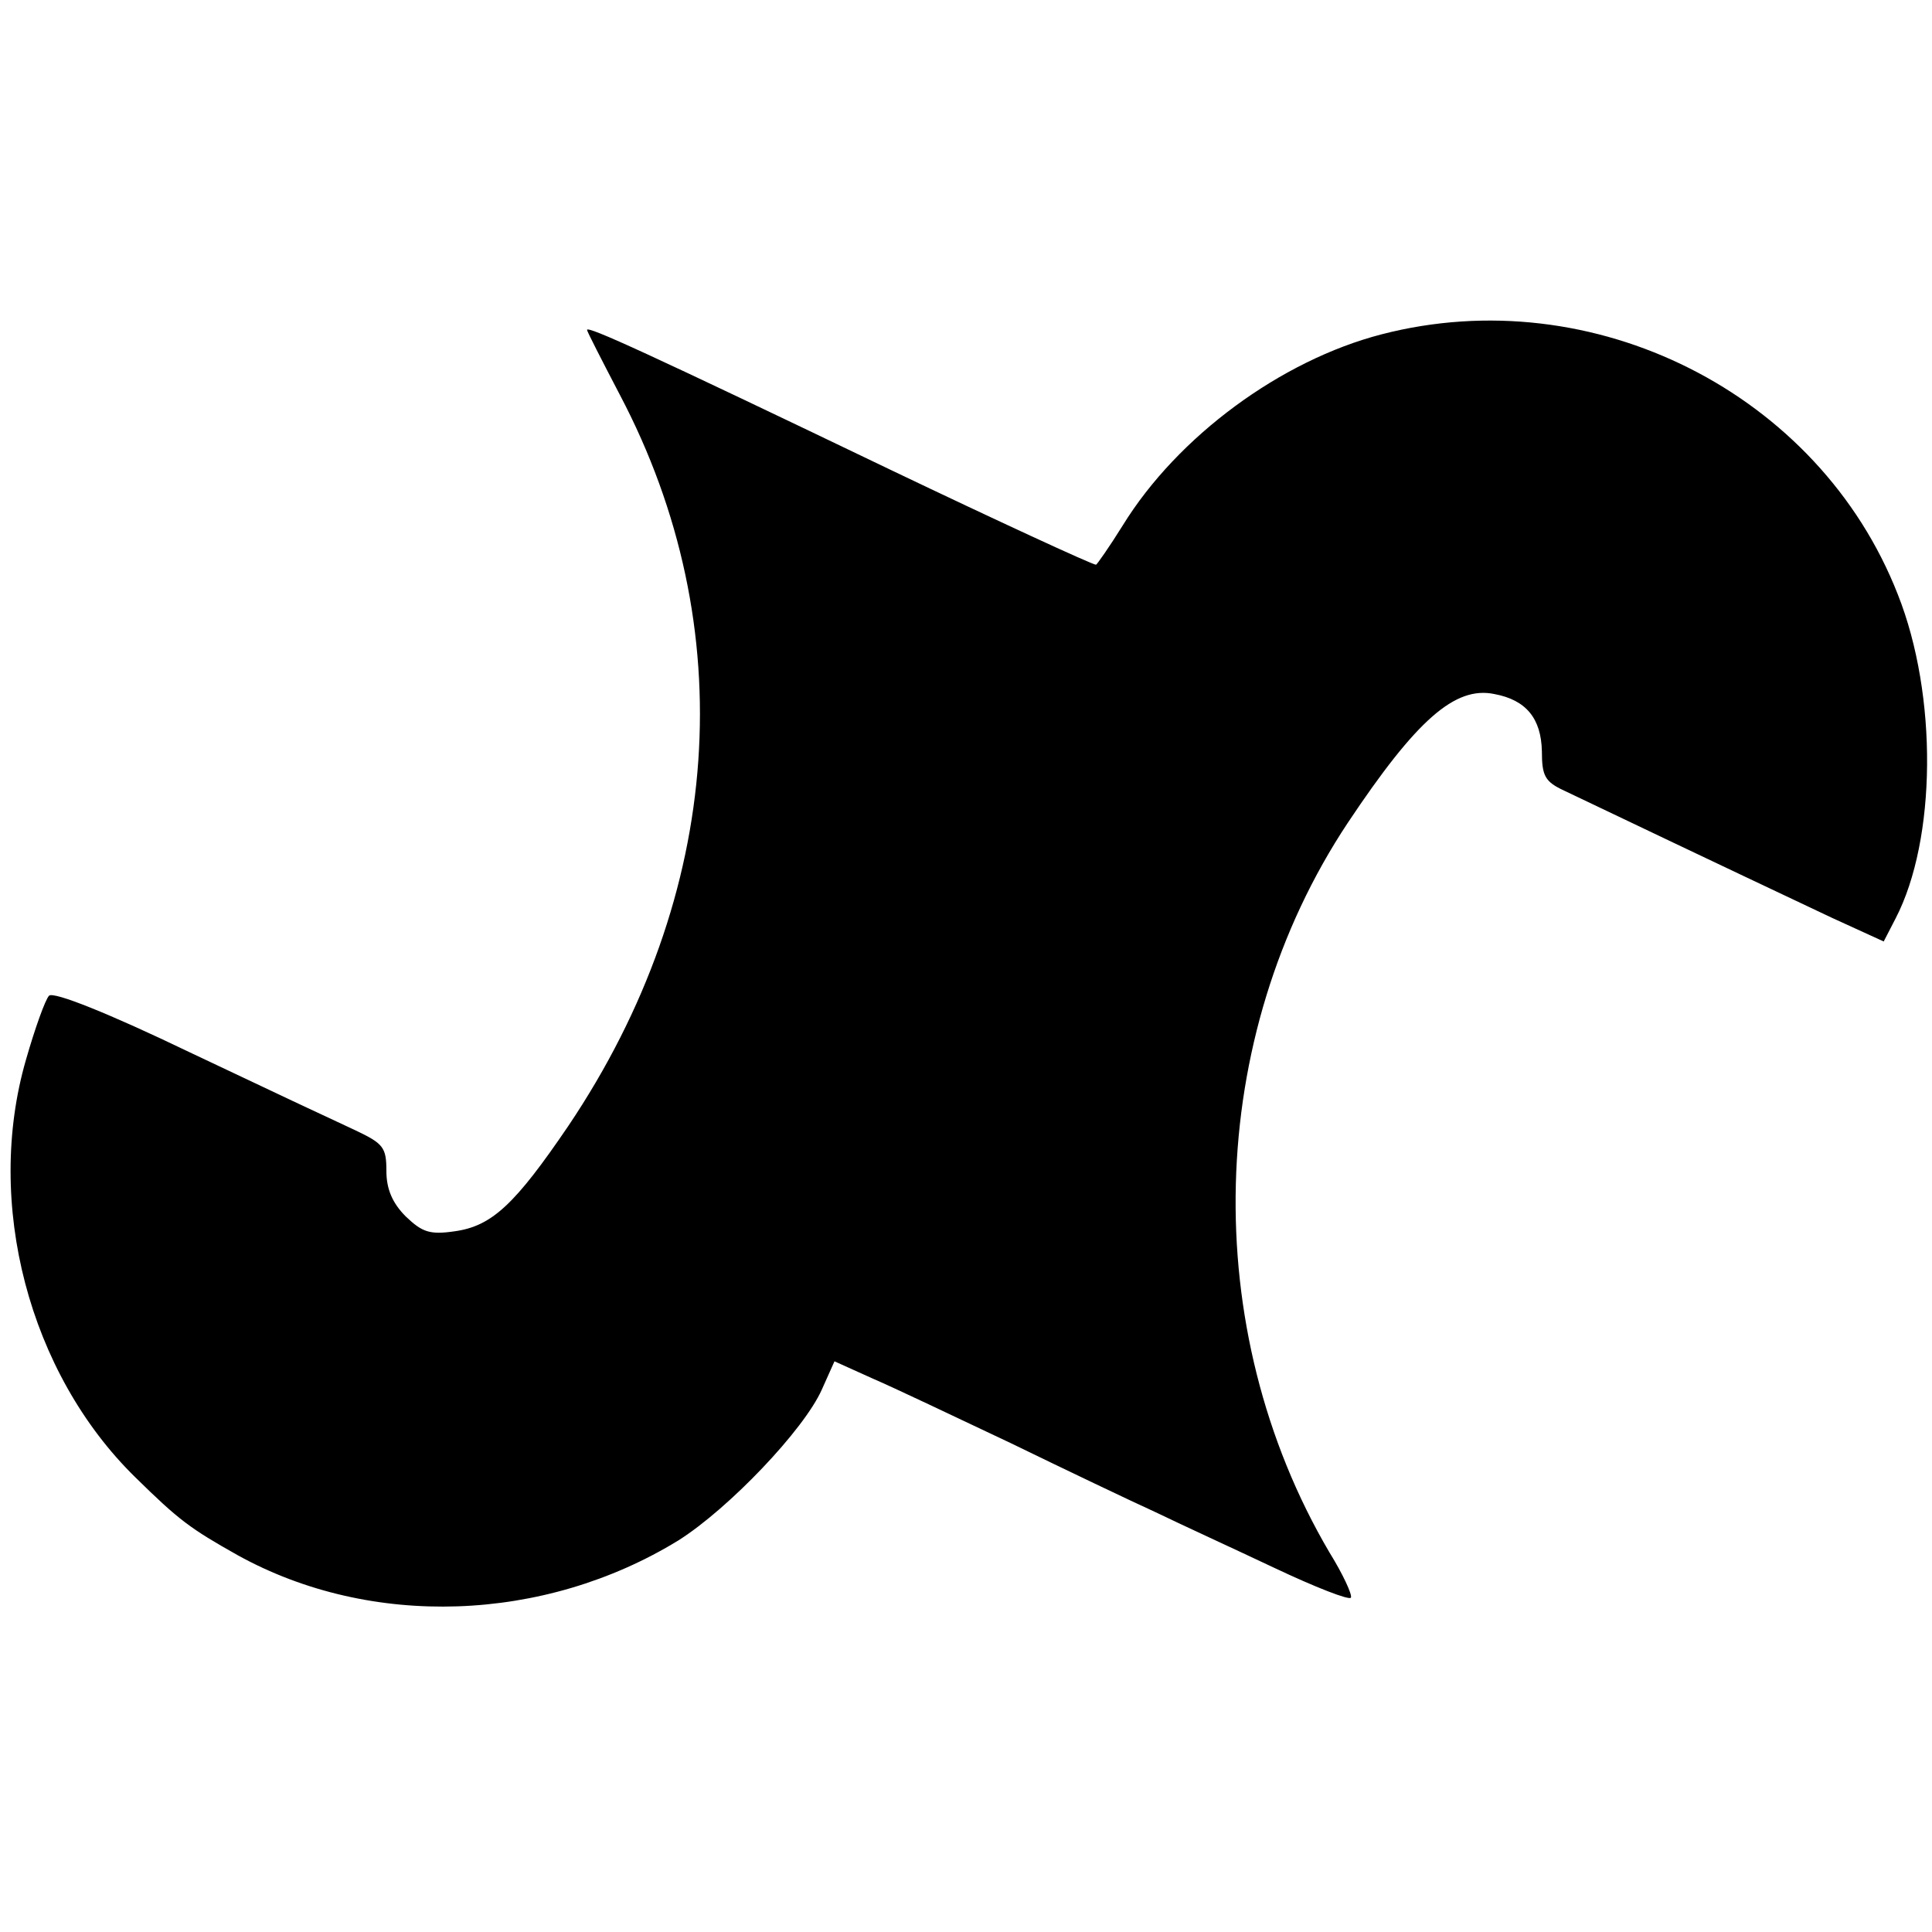 <?xml version="1.0" standalone="no"?>
<!DOCTYPE svg PUBLIC "-//W3C//DTD SVG 20010904//EN"
 "http://www.w3.org/TR/2001/REC-SVG-20010904/DTD/svg10.dtd">
<svg version="1.0" xmlns="http://www.w3.org/2000/svg"
 width="260pt" height="260pt" viewBox="0 0 260 260"
 preserveAspectRatio="xMidYMid meet">
<g transform="translate(0,260) scale(0.1,-0.1)"
fill="#000000" stroke="none">
<path d="M1859 2150 c-135 -35 -274 -137 -348 -257 -18 -29 -35 -53 -36 -53
-5 0 -137 61 -275 127 -327 157 -410 195 -410 189 0 -2 20 -41 44 -87 165
-313 140 -673 -69 -984 -72 -106 -103 -135 -153 -142 -34 -5 -44 -1 -66 20
-18 18 -26 37 -26 61 0 32 -4 37 -42 55 -24 11 -124 58 -223 105 -108 52 -183
82 -189 76 -5 -5 -19 -44 -31 -86 -56 -193 4 -422 147 -562 59 -58 74 -69 138
-105 179 -99 412 -91 593 20 68 43 169 149 193 203 l17 38 51 -23 c28 -12 112
-52 186 -87 74 -36 162 -78 195 -93 33 -16 105 -49 160 -75 55 -26 101 -44
103 -40 2 4 -11 32 -29 61 -177 301 -167 693 25 982 92 138 144 184 197 173
43 -8 63 -33 64 -77 0 -33 4 -41 30 -53 222 -106 301 -143 360 -171 l70 -32
16 31 c55 106 57 300 3 436 -106 271 -410 424 -695 350z"/>
</g>
</svg>
